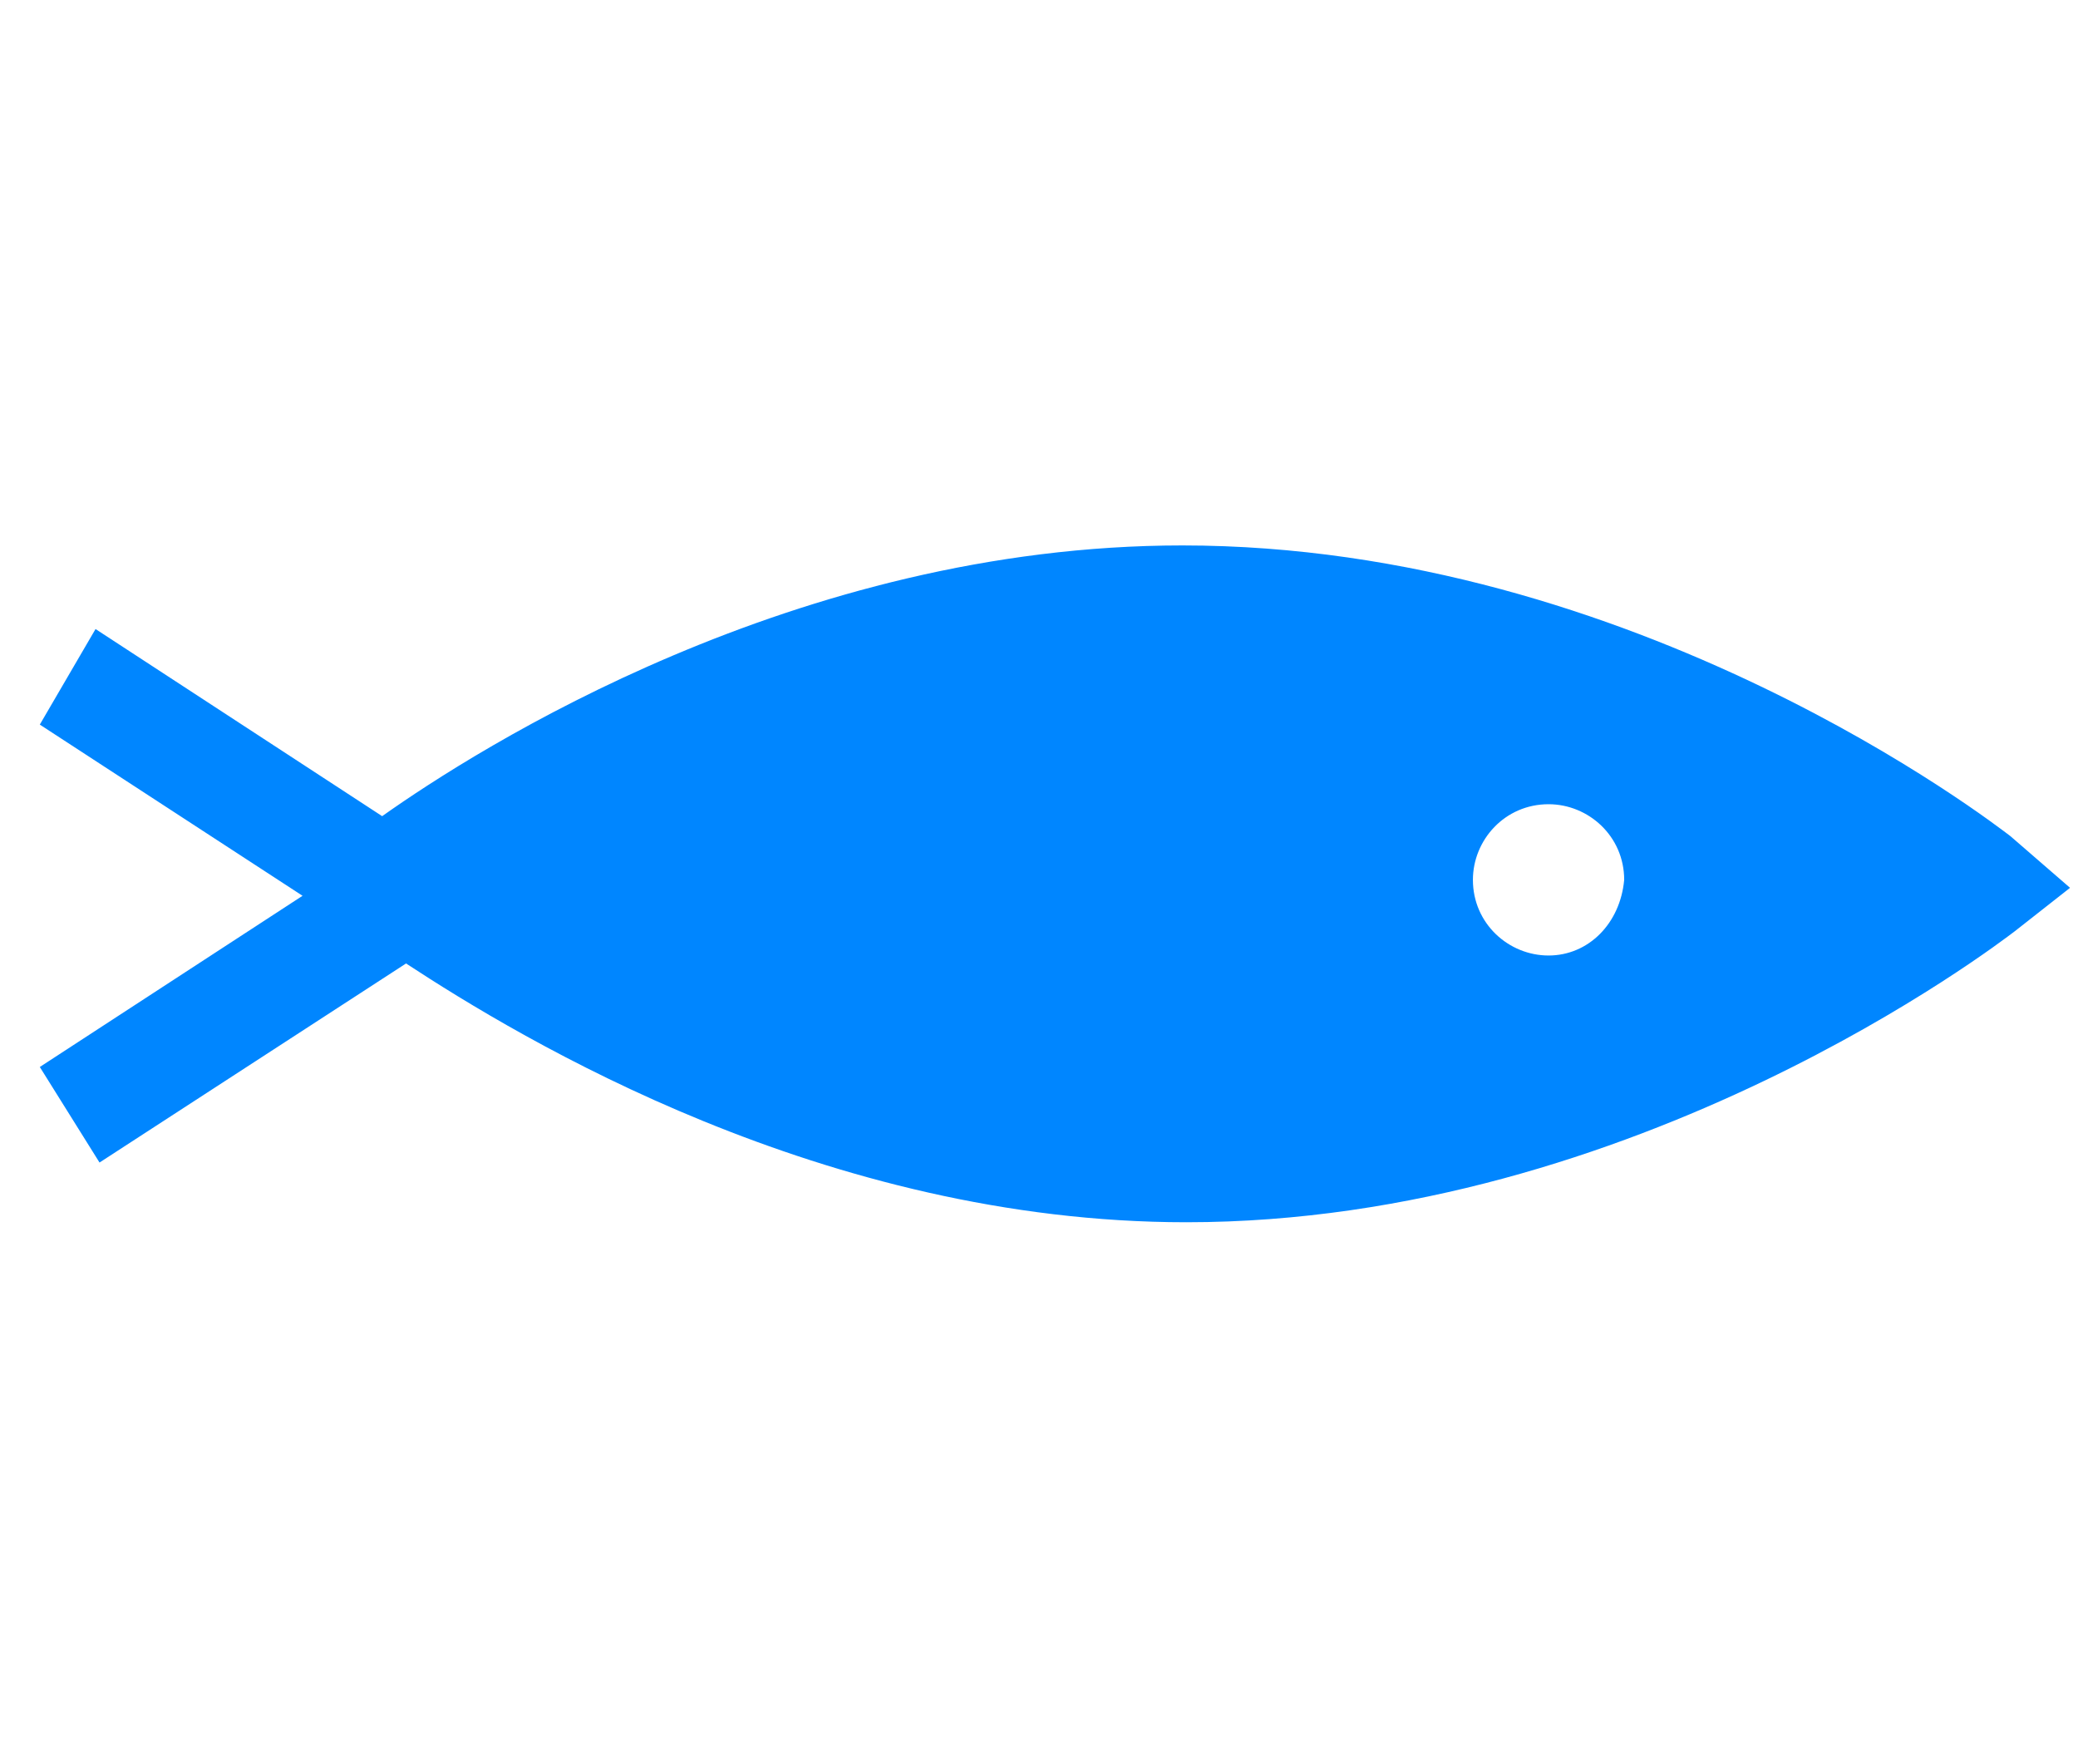 <?xml version="1.0" encoding="utf-8"?>
<!-- Generator: Adobe Illustrator 26.2.1, SVG Export Plug-In . SVG Version: 6.00 Build 0)  -->
<svg version="1.1" id="Layer_1" xmlns="http://www.w3.org/2000/svg" xmlns:xlink="http://www.w3.org/1999/xlink" x="0px" y="0px"
	 viewBox="0 0 52.2 44.3" style="enable-background:new 0 0 52.2 44.3;" xml:space="preserve">
<style type="text/css">
	.st0{fill:#0086FF;}
</style>
<g>
	<path class="st0" d="M50.5,21c-0.4-0.3-9.4-7.3-20.8-7.3c-9.7,0-17.7,5.1-20.1,6.8l-7.2-4.7L1,18.2l6.6,4.3L1,26.8l1.5,2.4l7.7-5
		c2.9,1.9,10.5,6.5,19.6,6.5c11.3,0,20.4-7,20.8-7.3l1.4-1.1L50.5,21z M38.9,24c-1,0-1.9-0.8-1.9-1.9c0-1,0.8-1.9,1.9-1.9
		c1,0,1.9,0.8,1.9,1.9C40.7,23.2,39.9,24,38.9,24z"/>
</g>
</svg>
